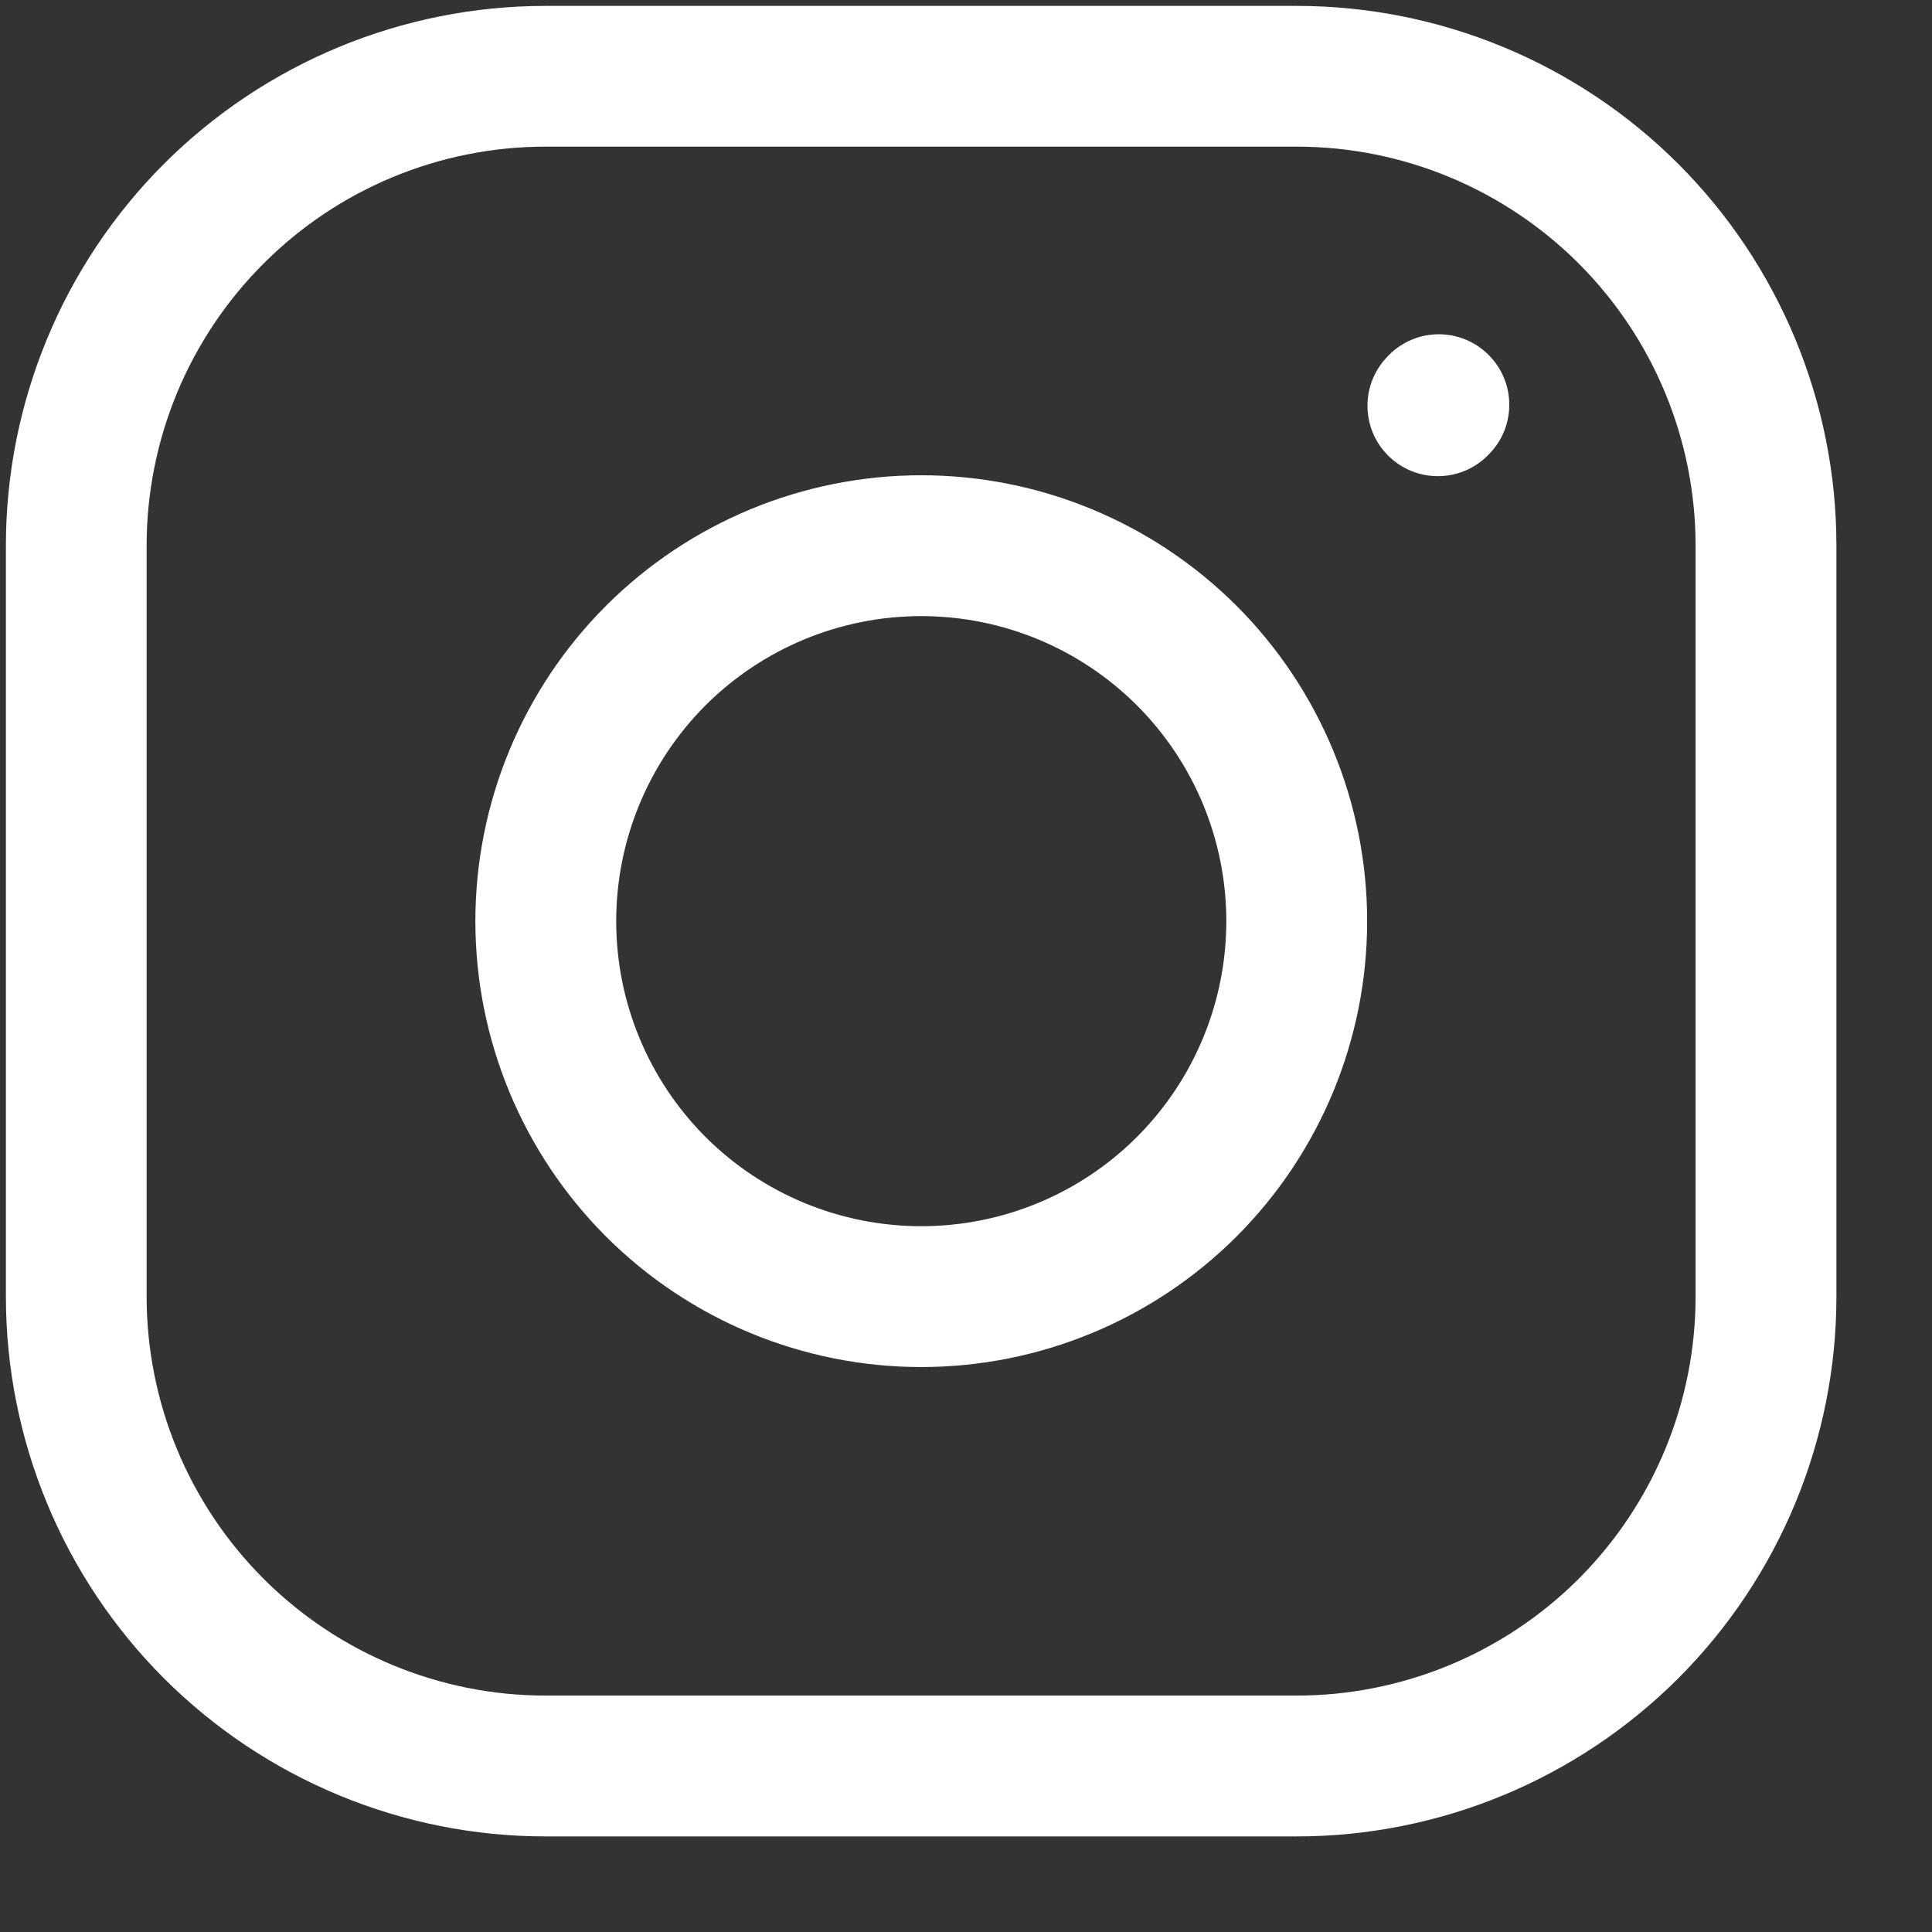 <?xml version="1.0" encoding="UTF-8"?> <svg xmlns="http://www.w3.org/2000/svg" width="19" height="19" viewBox="0 0 19 19" fill="none"><rect x="0" y="0" width="19" height="19" fill="#333333" stroke="none"/> <path d="M9.06 12.752L9.06 13.444L9.06 12.752ZM12.753 9.059L13.445 9.059L12.753 9.059ZM9.06 5.366L9.06 4.674L9.06 5.366ZM5.367 9.059L4.675 9.059L5.367 9.059ZM5.366 0.75L5.366 0.058L5.366 0.75ZM13.628 3.525C13.371 3.808 13.392 4.246 13.675 4.503C13.958 4.76 14.396 4.739 14.653 4.456L13.628 3.525ZM14.663 4.446C14.92 4.163 14.899 3.725 14.616 3.468C14.333 3.21 13.895 3.231 13.638 3.514L14.663 4.446ZM9.06 13.444C10.223 13.444 11.338 12.982 12.161 12.16L11.181 11.181C10.619 11.743 9.856 12.059 9.06 12.059L9.06 13.444ZM12.161 12.16C12.983 11.337 13.445 10.222 13.445 9.059L12.06 9.059C12.06 9.855 11.744 10.618 11.181 11.181L12.161 12.16ZM13.445 9.059C13.445 7.896 12.983 6.781 12.161 5.958L11.181 6.937C11.744 7.5 12.06 8.263 12.06 9.059L13.445 9.059ZM12.161 5.958C11.338 5.136 10.223 4.674 9.06 4.674L9.06 6.059C9.856 6.059 10.619 6.375 11.181 6.937L12.161 5.958ZM9.06 4.674C7.897 4.674 6.782 5.136 5.959 5.958L6.938 6.937C7.501 6.375 8.264 6.059 9.06 6.059L9.06 4.674ZM5.959 5.958C5.137 6.781 4.675 7.896 4.675 9.059L6.06 9.059C6.06 8.263 6.376 7.5 6.938 6.937L5.959 5.958ZM4.675 9.059C4.675 10.222 5.137 11.337 5.959 12.16L6.938 11.181C6.376 10.618 6.06 9.855 6.06 9.059L4.675 9.059ZM5.959 12.16C6.782 12.982 7.897 13.444 9.06 13.444L9.06 12.059C8.264 12.059 7.501 11.743 6.938 11.181L5.959 12.16ZM1.442 12.751V5.366H0.058V12.751H1.442ZM1.442 5.366C1.442 4.325 1.856 3.327 2.592 2.592L1.612 1.612C0.617 2.608 0.058 3.958 0.058 5.366H1.442ZM2.592 2.592C3.327 1.856 4.325 1.442 5.366 1.442L5.366 0.058C3.958 0.058 2.608 0.617 1.612 1.612L2.592 2.592ZM5.366 1.442H12.751V0.058H5.366V1.442ZM12.751 1.442C13.792 1.442 14.79 1.856 15.526 2.592L16.505 1.612C15.509 0.617 14.159 0.058 12.751 0.058V1.442ZM15.526 2.592C16.261 3.327 16.675 4.325 16.675 5.366H18.06C18.06 3.958 17.5 2.608 16.505 1.612L15.526 2.592ZM16.675 5.366V12.751H18.06V5.366H16.675ZM16.675 12.751C16.675 13.792 16.261 14.79 15.526 15.526L16.505 16.505C17.5 15.509 18.06 14.159 18.06 12.751H16.675ZM15.526 15.526C14.79 16.261 13.792 16.675 12.751 16.675V18.06C14.159 18.06 15.509 17.5 16.505 16.505L15.526 15.526ZM12.751 16.675H5.366V18.06H12.751V16.675ZM5.366 16.675C4.325 16.675 3.327 16.261 2.592 15.526L1.612 16.505C2.608 17.5 3.958 18.06 5.366 18.06V16.675ZM2.592 15.526C1.856 14.79 1.442 13.792 1.442 12.751H0.058C0.058 14.159 0.617 15.509 1.612 16.505L2.592 15.526ZM14.653 4.456L14.663 4.446L13.638 3.514L13.628 3.525L14.653 4.456Z" fill="white"></path> </svg> 